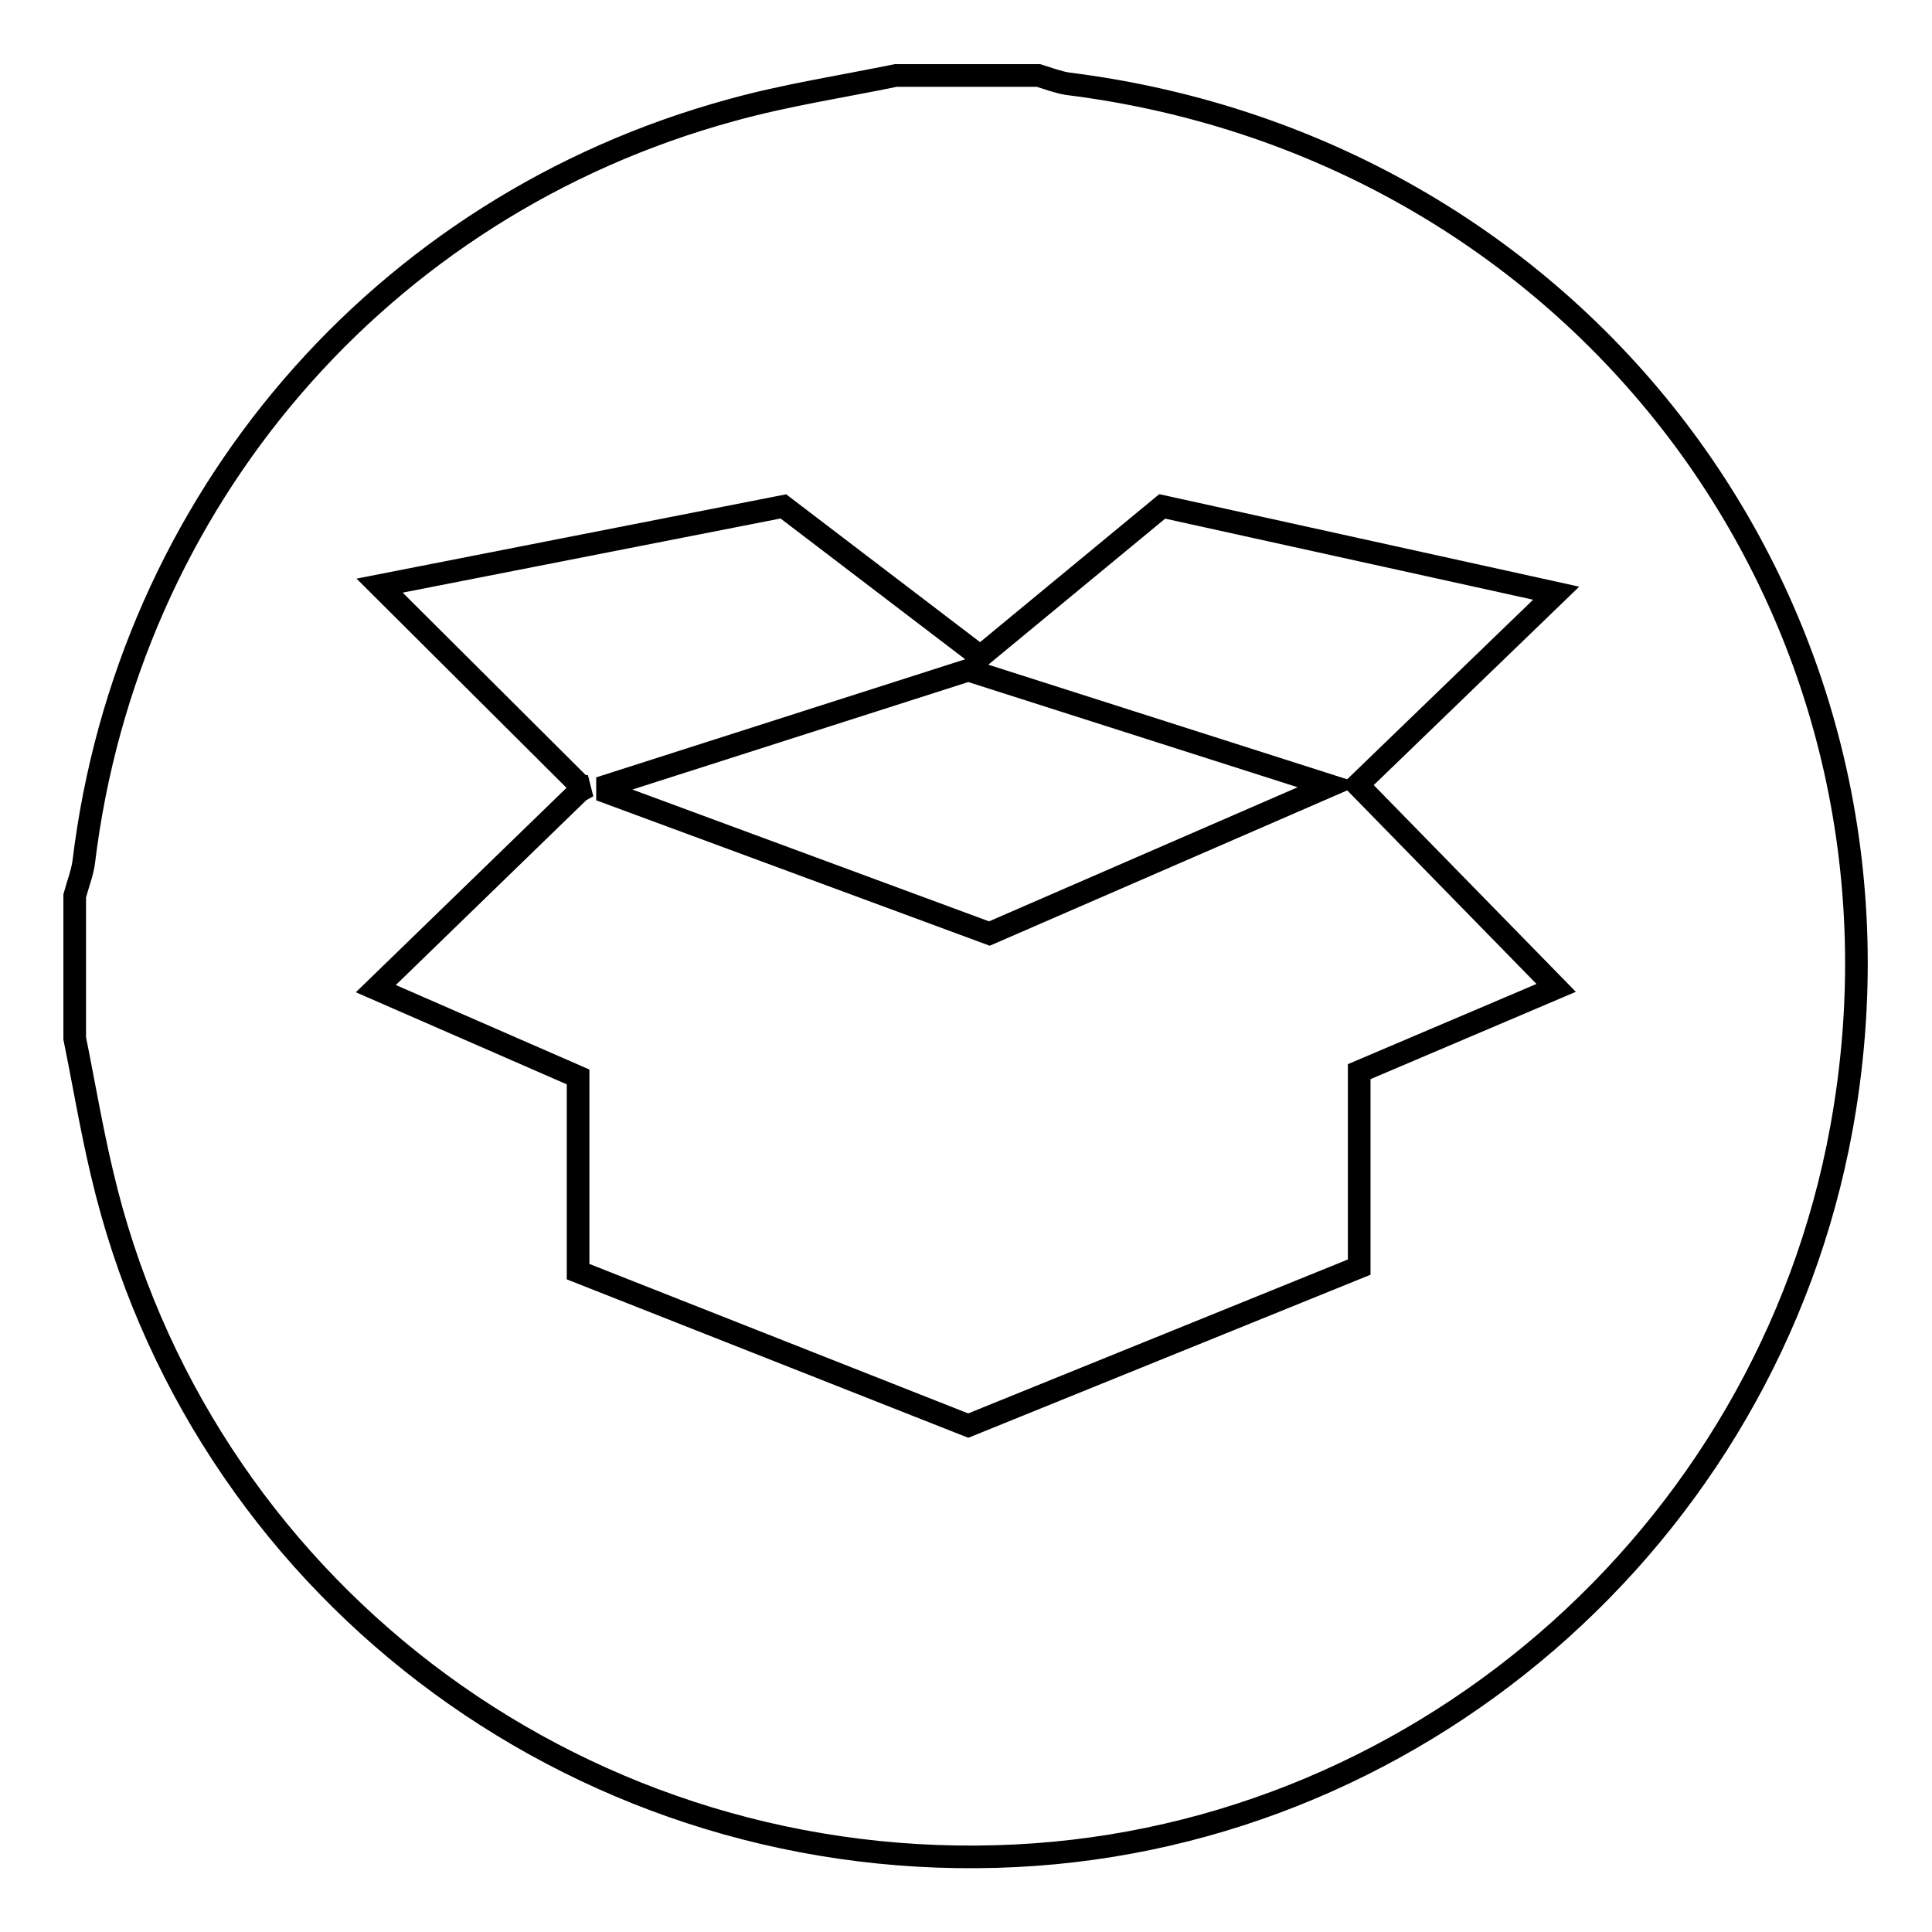 <?xml version="1.0" encoding="utf-8"?>
<!-- Svg Vector Icons : http://www.onlinewebfonts.com/icon -->
<!DOCTYPE svg PUBLIC "-//W3C//DTD SVG 1.1//EN" "http://www.w3.org/Graphics/SVG/1.1/DTD/svg11.dtd">
<svg version="1.1" xmlns="http://www.w3.org/2000/svg" xmlns:xlink="http://www.w3.org/1999/xlink" x="0px" y="0px" viewBox="0 0 256 256" enable-background="new 0 0 256 256" xml:space="preserve">
<g><g><path stroke-width="3" fill-opacity="0" stroke="#000000"  d="M141.5,11.1c-1.3-0.2-2.6-0.7-3.9-1.1c-6.3,0-12.6,0-18.9,0c-7.3,1.5-14.6,2.6-21.8,4.6c-46.5,12.7-80,51.8-85.8,99.6c-0.2,1.5-0.8,3-1.2,4.5c0,6.3,0,12.6,0,18.9c1.2,5.9,2.2,11.9,3.6,17.8c12.7,54.4,62.2,92.2,118.5,90.6c55-1.5,102.1-42.2,112-96.5C256.3,81.9,210.2,19.7,141.5,11.1z M206.2,130.9l-26.1,11.1v25.9l-51.8,21l-51.7-20.4v-25.8L49.8,131l27-26.2l1.1-0.6H77L50.3,77.6l53.5-10.5L129.9,87L154,67.1l52.2,11.5L179.9,104L206.2,130.9z"/><path stroke-width="3" fill-opacity="0" stroke="#000000"  d="M80.5,104.1L80.5,104.1v0.9l50.6,18.7l45.1-19.6l-47.9-15.3L80.5,104.1z"/></g></g>
</svg>